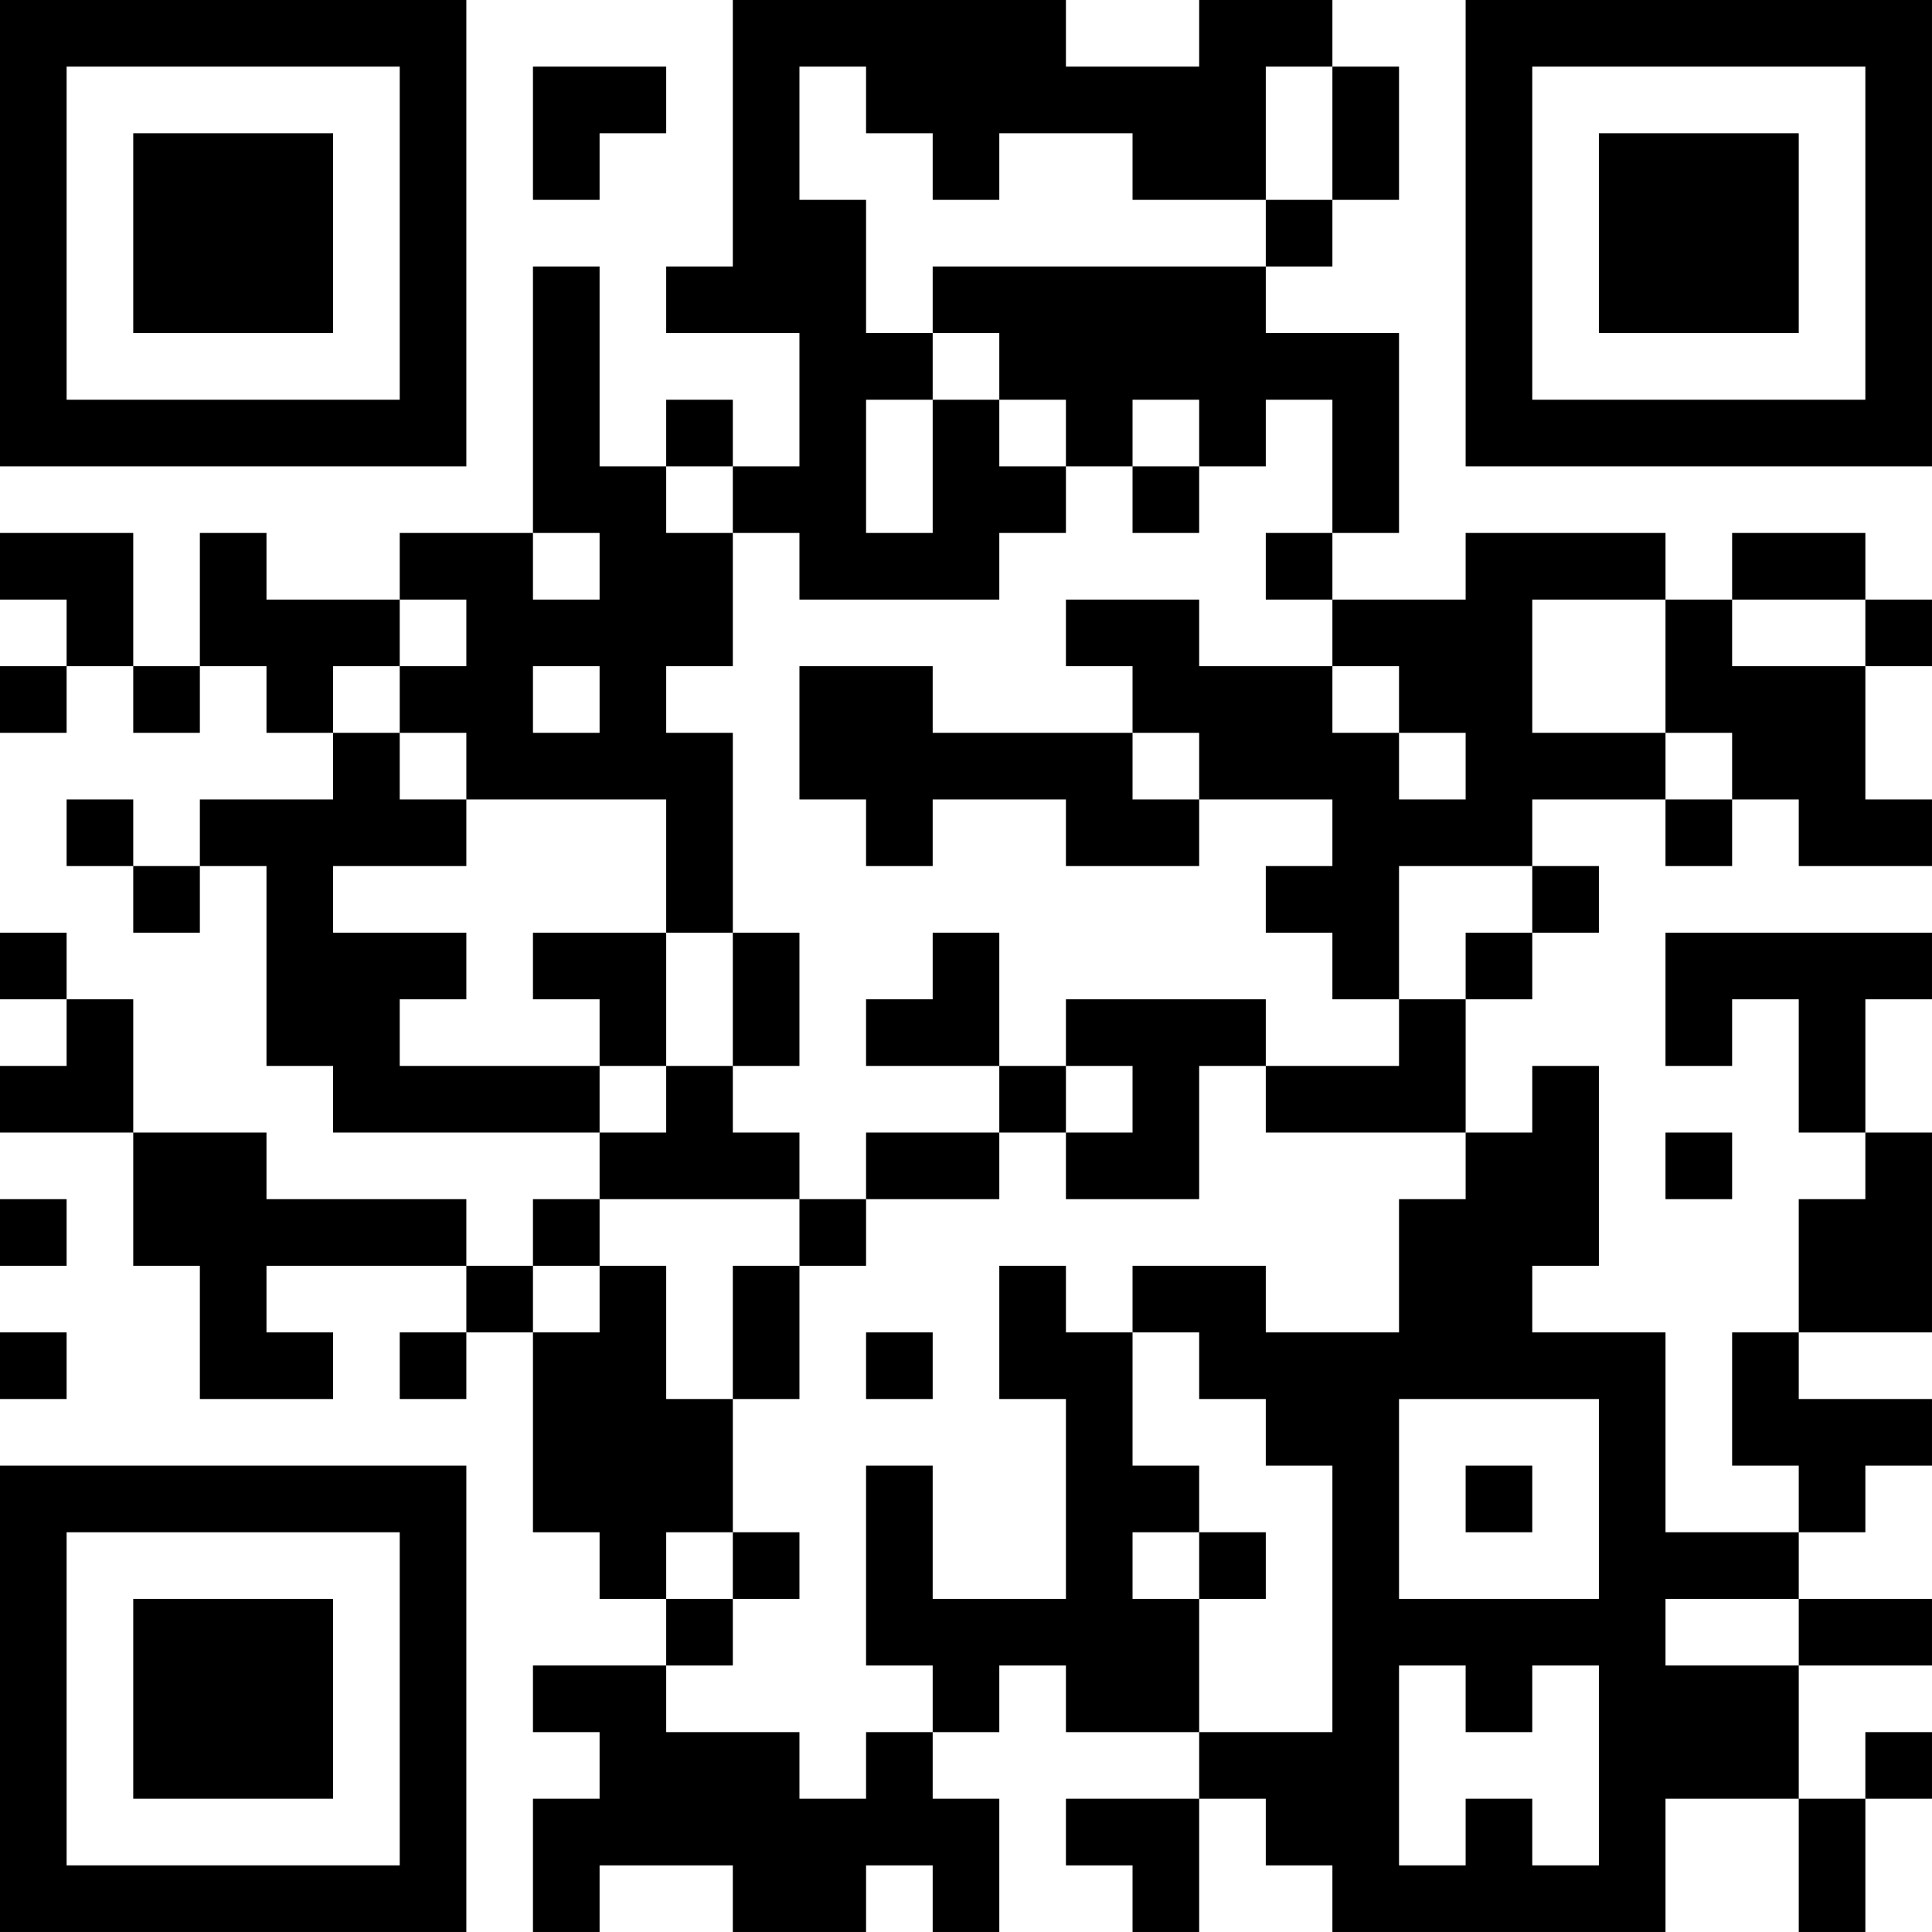 <?xml version="1.0" encoding="UTF-8"?>
<svg xmlns="http://www.w3.org/2000/svg" version="1.1" width="400" height="400" viewBox="0 0 400 400"><rect x="0" y="0" width="400" height="400" fill="#ffffff"/><g transform="scale(13.793)"><g transform="translate(0,0)"><path fill-rule="evenodd" d="M11 0L11 4L10 4L10 5L12 5L12 7L11 7L11 6L10 6L10 7L9 7L9 4L8 4L8 8L6 8L6 9L4 9L4 8L3 8L3 10L2 10L2 8L0 8L0 9L1 9L1 10L0 10L0 11L1 11L1 10L2 10L2 11L3 11L3 10L4 10L4 11L5 11L5 12L3 12L3 13L2 13L2 12L1 12L1 13L2 13L2 14L3 14L3 13L4 13L4 16L5 16L5 17L9 17L9 18L8 18L8 19L7 19L7 18L4 18L4 17L2 17L2 15L1 15L1 14L0 14L0 15L1 15L1 16L0 16L0 17L2 17L2 19L3 19L3 21L5 21L5 20L4 20L4 19L7 19L7 20L6 20L6 21L7 21L7 20L8 20L8 23L9 23L9 24L10 24L10 25L8 25L8 26L9 26L9 27L8 27L8 29L9 29L9 28L11 28L11 29L13 29L13 28L14 28L14 29L15 29L15 27L14 27L14 26L15 26L15 25L16 25L16 26L18 26L18 27L16 27L16 28L17 28L17 29L18 29L18 27L19 27L19 28L20 28L20 29L25 29L25 27L27 27L27 29L28 29L28 27L29 27L29 26L28 26L28 27L27 27L27 25L29 25L29 24L27 24L27 23L28 23L28 22L29 22L29 21L27 21L27 20L29 20L29 17L28 17L28 15L29 15L29 14L25 14L25 16L26 16L26 15L27 15L27 17L28 17L28 18L27 18L27 20L26 20L26 22L27 22L27 23L25 23L25 20L23 20L23 19L24 19L24 16L23 16L23 17L22 17L22 15L23 15L23 14L24 14L24 13L23 13L23 12L25 12L25 13L26 13L26 12L27 12L27 13L29 13L29 12L28 12L28 10L29 10L29 9L28 9L28 8L26 8L26 9L25 9L25 8L22 8L22 9L20 9L20 8L21 8L21 5L19 5L19 4L20 4L20 3L21 3L21 1L20 1L20 0L18 0L18 1L16 1L16 0ZM8 1L8 3L9 3L9 2L10 2L10 1ZM12 1L12 3L13 3L13 5L14 5L14 6L13 6L13 8L14 8L14 6L15 6L15 7L16 7L16 8L15 8L15 9L12 9L12 8L11 8L11 7L10 7L10 8L11 8L11 10L10 10L10 11L11 11L11 14L10 14L10 12L7 12L7 11L6 11L6 10L7 10L7 9L6 9L6 10L5 10L5 11L6 11L6 12L7 12L7 13L5 13L5 14L7 14L7 15L6 15L6 16L9 16L9 17L10 17L10 16L11 16L11 17L12 17L12 18L9 18L9 19L8 19L8 20L9 20L9 19L10 19L10 21L11 21L11 23L10 23L10 24L11 24L11 25L10 25L10 26L12 26L12 27L13 27L13 26L14 26L14 25L13 25L13 22L14 22L14 24L16 24L16 21L15 21L15 19L16 19L16 20L17 20L17 22L18 22L18 23L17 23L17 24L18 24L18 26L20 26L20 22L19 22L19 21L18 21L18 20L17 20L17 19L19 19L19 20L21 20L21 18L22 18L22 17L19 17L19 16L21 16L21 15L22 15L22 14L23 14L23 13L21 13L21 15L20 15L20 14L19 14L19 13L20 13L20 12L18 12L18 11L17 11L17 10L16 10L16 9L18 9L18 10L20 10L20 11L21 11L21 12L22 12L22 11L21 11L21 10L20 10L20 9L19 9L19 8L20 8L20 6L19 6L19 7L18 7L18 6L17 6L17 7L16 7L16 6L15 6L15 5L14 5L14 4L19 4L19 3L20 3L20 1L19 1L19 3L17 3L17 2L15 2L15 3L14 3L14 2L13 2L13 1ZM17 7L17 8L18 8L18 7ZM8 8L8 9L9 9L9 8ZM23 9L23 11L25 11L25 12L26 12L26 11L25 11L25 9ZM26 9L26 10L28 10L28 9ZM8 10L8 11L9 11L9 10ZM12 10L12 12L13 12L13 13L14 13L14 12L16 12L16 13L18 13L18 12L17 12L17 11L14 11L14 10ZM8 14L8 15L9 15L9 16L10 16L10 14ZM11 14L11 16L12 16L12 14ZM14 14L14 15L13 15L13 16L15 16L15 17L13 17L13 18L12 18L12 19L11 19L11 21L12 21L12 19L13 19L13 18L15 18L15 17L16 17L16 18L18 18L18 16L19 16L19 15L16 15L16 16L15 16L15 14ZM16 16L16 17L17 17L17 16ZM25 17L25 18L26 18L26 17ZM0 18L0 19L1 19L1 18ZM0 20L0 21L1 21L1 20ZM13 20L13 21L14 21L14 20ZM21 21L21 24L24 24L24 21ZM22 22L22 23L23 23L23 22ZM11 23L11 24L12 24L12 23ZM18 23L18 24L19 24L19 23ZM25 24L25 25L27 25L27 24ZM21 25L21 28L22 28L22 27L23 27L23 28L24 28L24 25L23 25L23 26L22 26L22 25ZM0 0L0 7L7 7L7 0ZM1 1L1 6L6 6L6 1ZM2 2L2 5L5 5L5 2ZM22 0L22 7L29 7L29 0ZM23 1L23 6L28 6L28 1ZM24 2L24 5L27 5L27 2ZM0 22L0 29L7 29L7 22ZM1 23L1 28L6 28L6 23ZM2 24L2 27L5 27L5 24Z" fill="#000000"/></g></g></svg>
